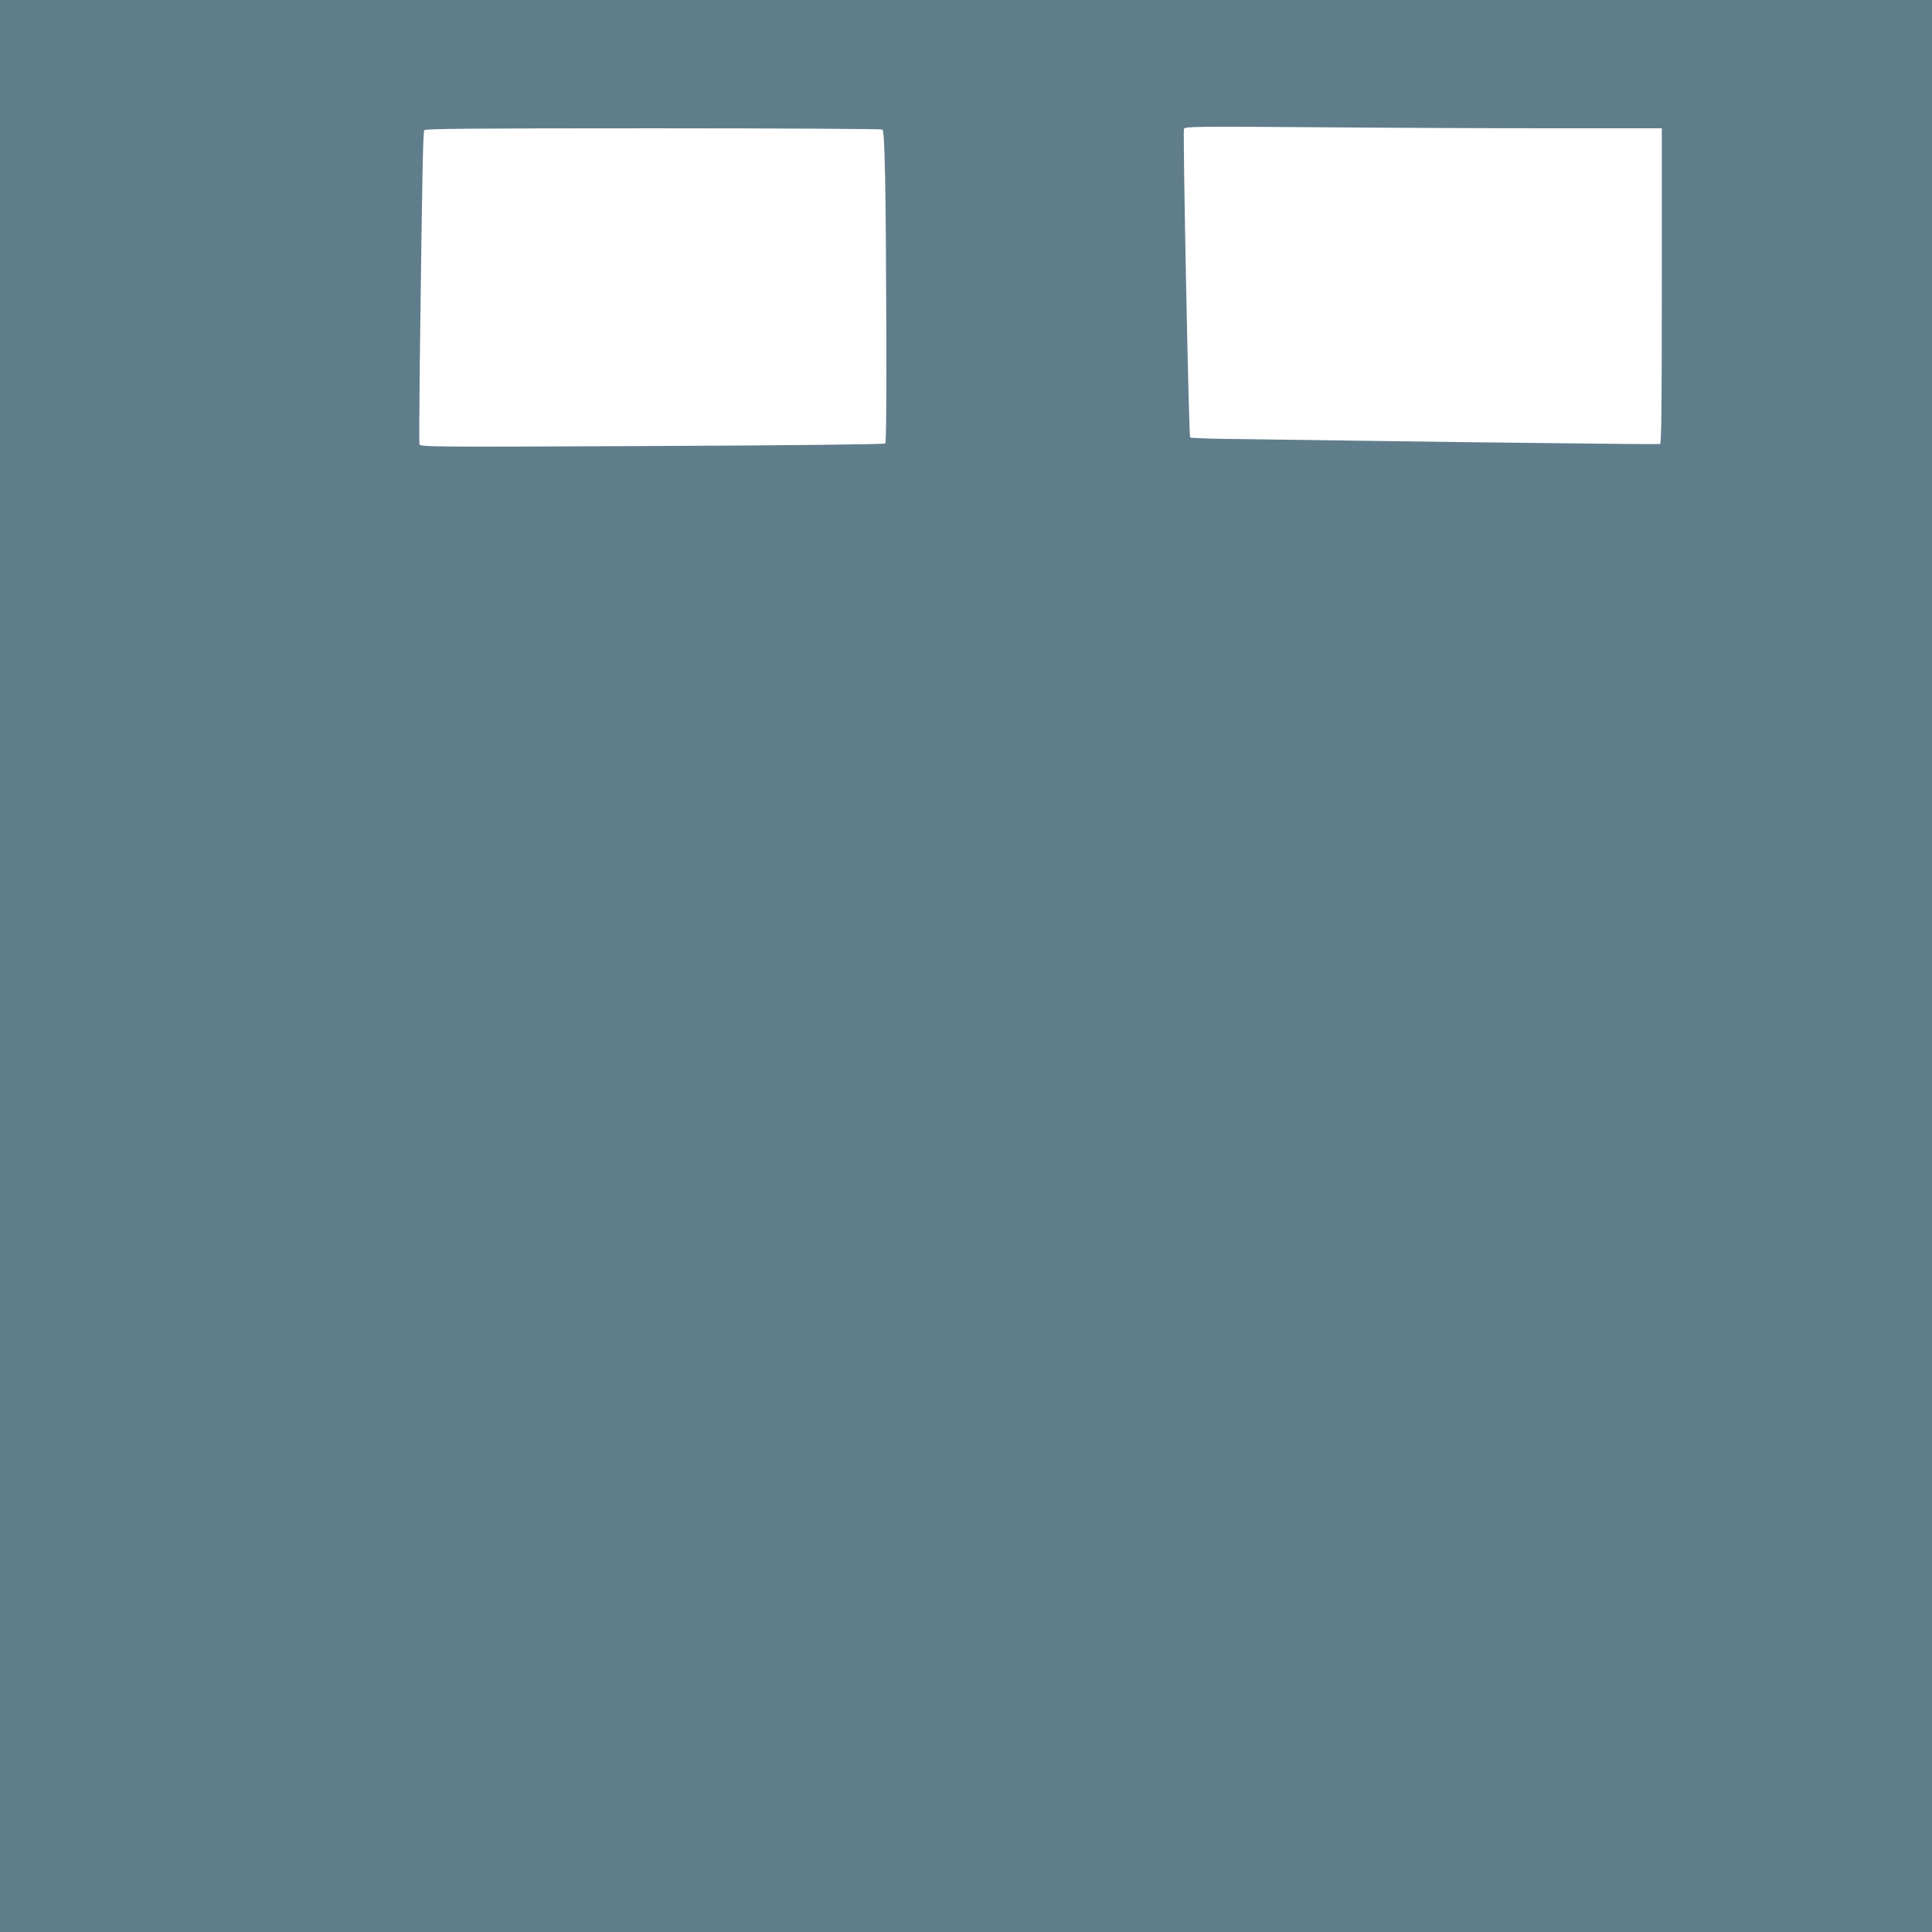 <?xml version="1.0" standalone="no"?>
<!DOCTYPE svg PUBLIC "-//W3C//DTD SVG 20010904//EN"
 "http://www.w3.org/TR/2001/REC-SVG-20010904/DTD/svg10.dtd">
<svg version="1.0" xmlns="http://www.w3.org/2000/svg"
 width="1280pt" height="1280pt" viewBox="0 0 1280 1280"
 preserveAspectRatio="xMidYMid meet">
<g transform="translate(0,1280) scale(0.1,-0.1)"
fill="#607d8b" stroke="none">
<path d="M0 6400 l0 -6400 6400 0 6400 0 0 6400 0 6400 -6400 0 -6400 0 0
-6400z m10298 5550 l712 0 0 -1044 c0 -826 -3 -1045 -12 -1048 -7 -2 -602 4
-1323 13 -720 10 -1417 19 -1547 21 -130 2 -239 6 -243 10 -9 9 -49 2023 -41
2044 6 16 68 17 874 11 477 -4 1188 -7 1580 -7z m-4452 -8 c16 -10 23 -375 26
-1299 2 -502 -1 -775 -7 -781 -6 -6 -623 -13 -1546 -17 -1488 -7 -1536 -6
-1540 12 -2 10 -1 243 2 518 17 1323 21 1550 31 1563 8 9 324 12 1517 12 828
0 1511 -4 1517 -8z"/>
</g>
</svg>
